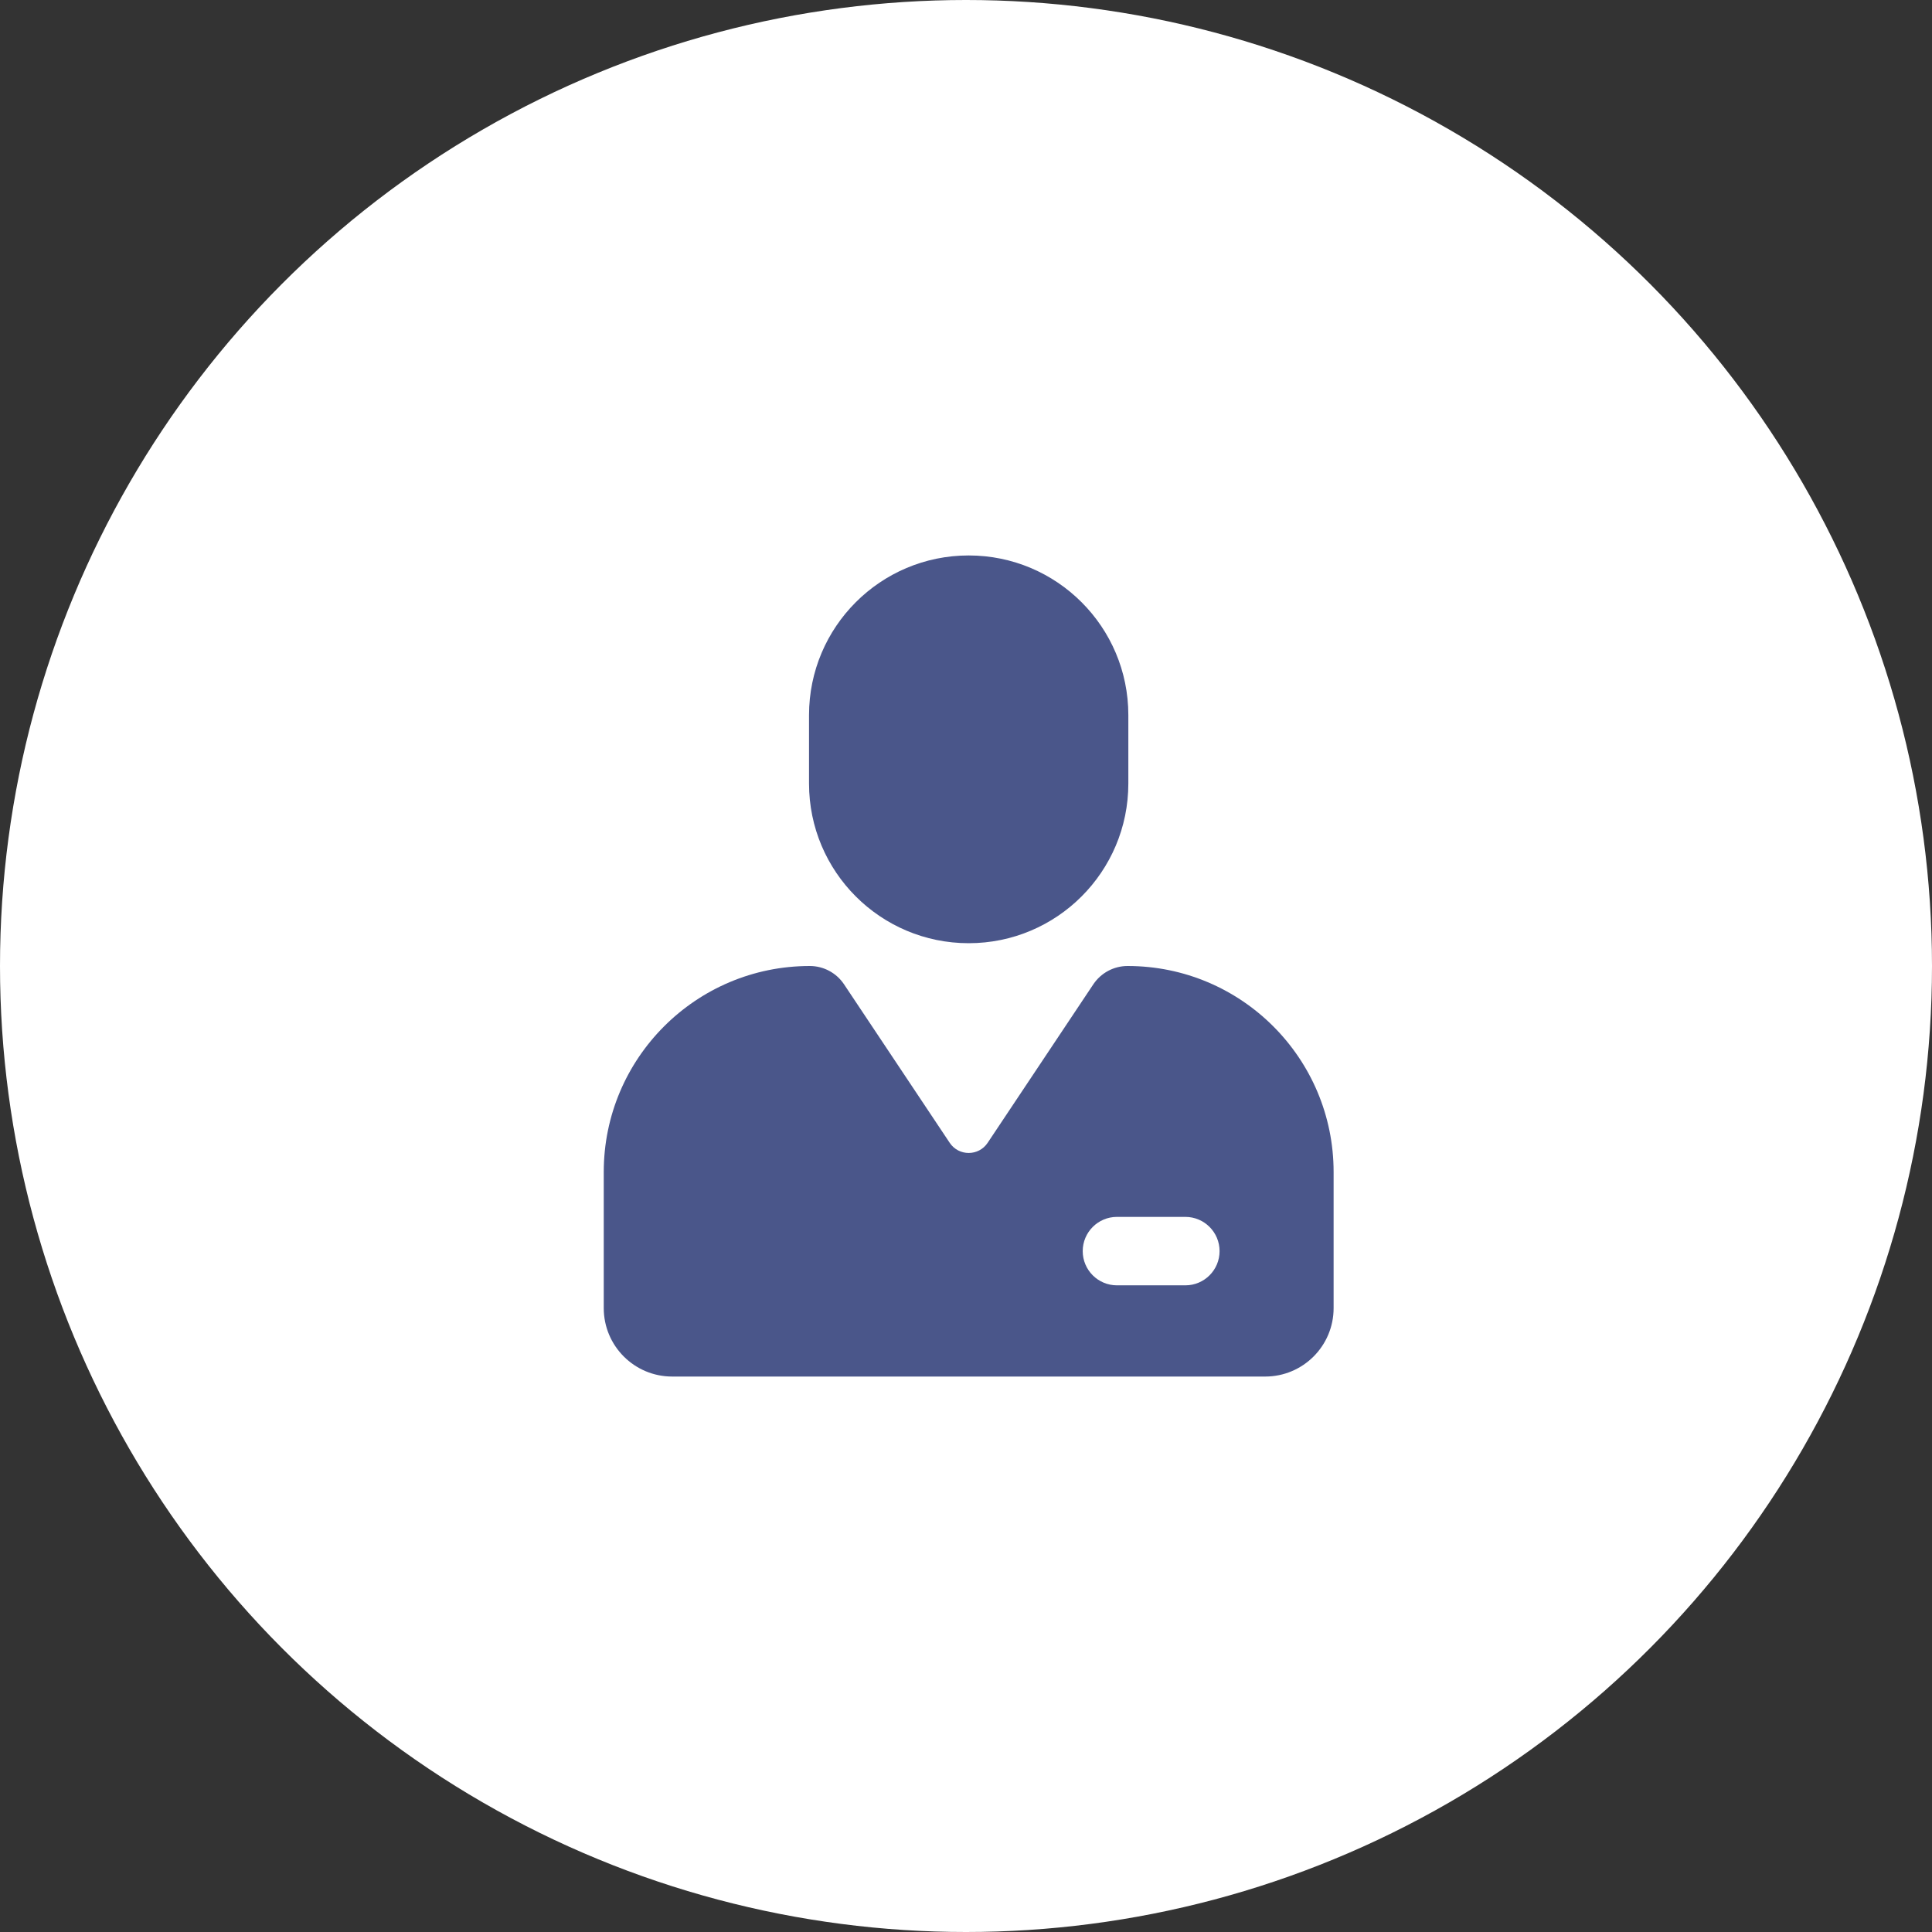 <?xml version="1.0" encoding="UTF-8"?> <svg xmlns="http://www.w3.org/2000/svg" width="80" height="80" viewBox="0 0 80 80" fill="none"><rect x="0" y="0" width="80" height="80" fill="#333333" stroke="none"/><circle cx="40" cy="40" r="40" transform="matrix(1 0 0 -1 0 80)" fill="white"></circle><path fill-rule="evenodd" clip-rule="evenodd" d="M33.5 29.611C33.5 25.96 36.46 23 40.111 23C43.762 23 46.722 25.96 46.722 29.611V32.444C46.722 36.096 43.762 39.056 40.111 39.056C36.46 39.056 33.5 36.096 33.5 32.444V29.611ZM25 48.531C25 43.819 28.82 40 33.531 40C34.102 40 34.635 40.285 34.951 40.76L39.325 47.321C39.699 47.882 40.523 47.882 40.897 47.321L45.271 40.76C45.588 40.285 46.121 40 46.691 40C51.403 40 55.222 43.819 55.222 48.531V54.166C55.222 55.731 53.954 57 52.389 57H27.833C26.268 57 25 55.731 25 54.166V48.531ZM46.25 50.389C45.468 50.389 44.833 51.024 44.833 51.806C44.833 52.589 45.468 53.223 46.25 53.223H49.083C49.866 53.223 50.5 52.589 50.5 51.806C50.5 51.024 49.866 50.389 49.083 50.389H46.25Z" fill="#4A568A"></path></svg> 